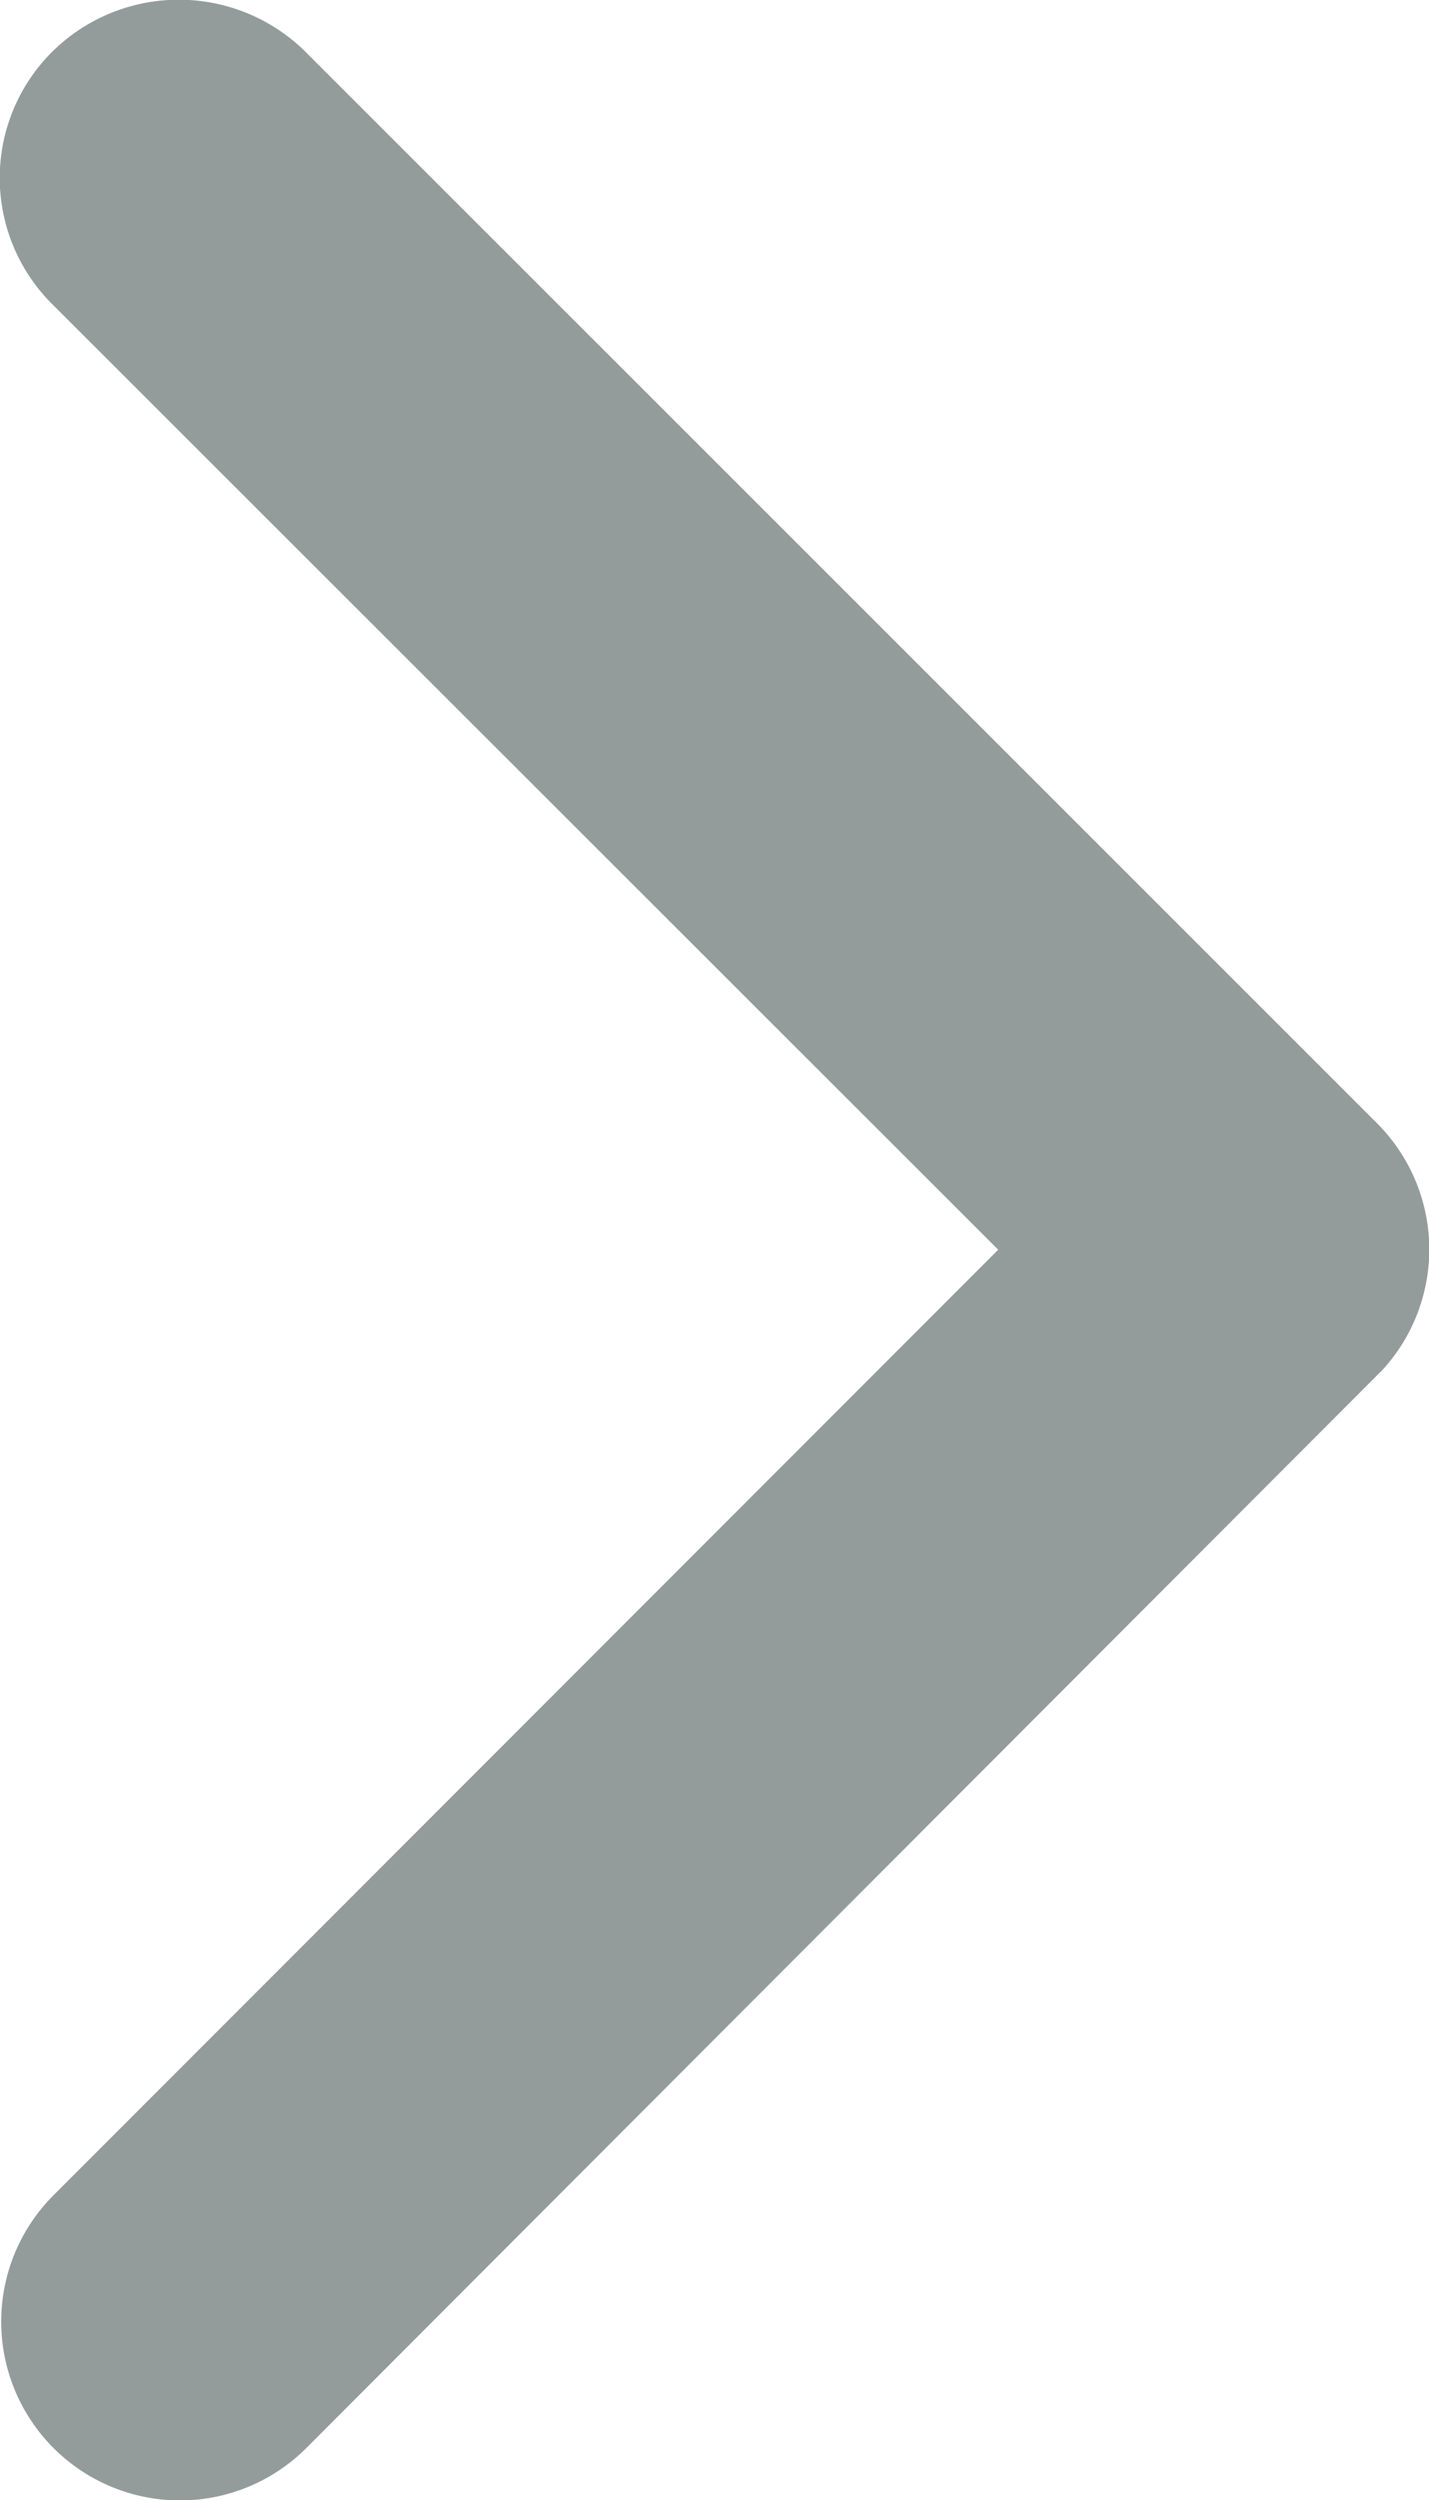 <svg xmlns="http://www.w3.org/2000/svg" width="9.046" height="15.821" viewBox="0 0 9.046 15.821"><path d="M14.1,17.565l5.982-5.987a1.126,1.126,0,0,1,1.6,0,1.14,1.14,0,0,1,0,1.6L14.9,19.963A1.129,1.129,0,0,1,13.342,20L6.517,13.185a1.131,1.131,0,1,1,1.6-1.6Z" transform="translate(-11.246 22.008) rotate(-90)" fill="#939b9b"/></svg>